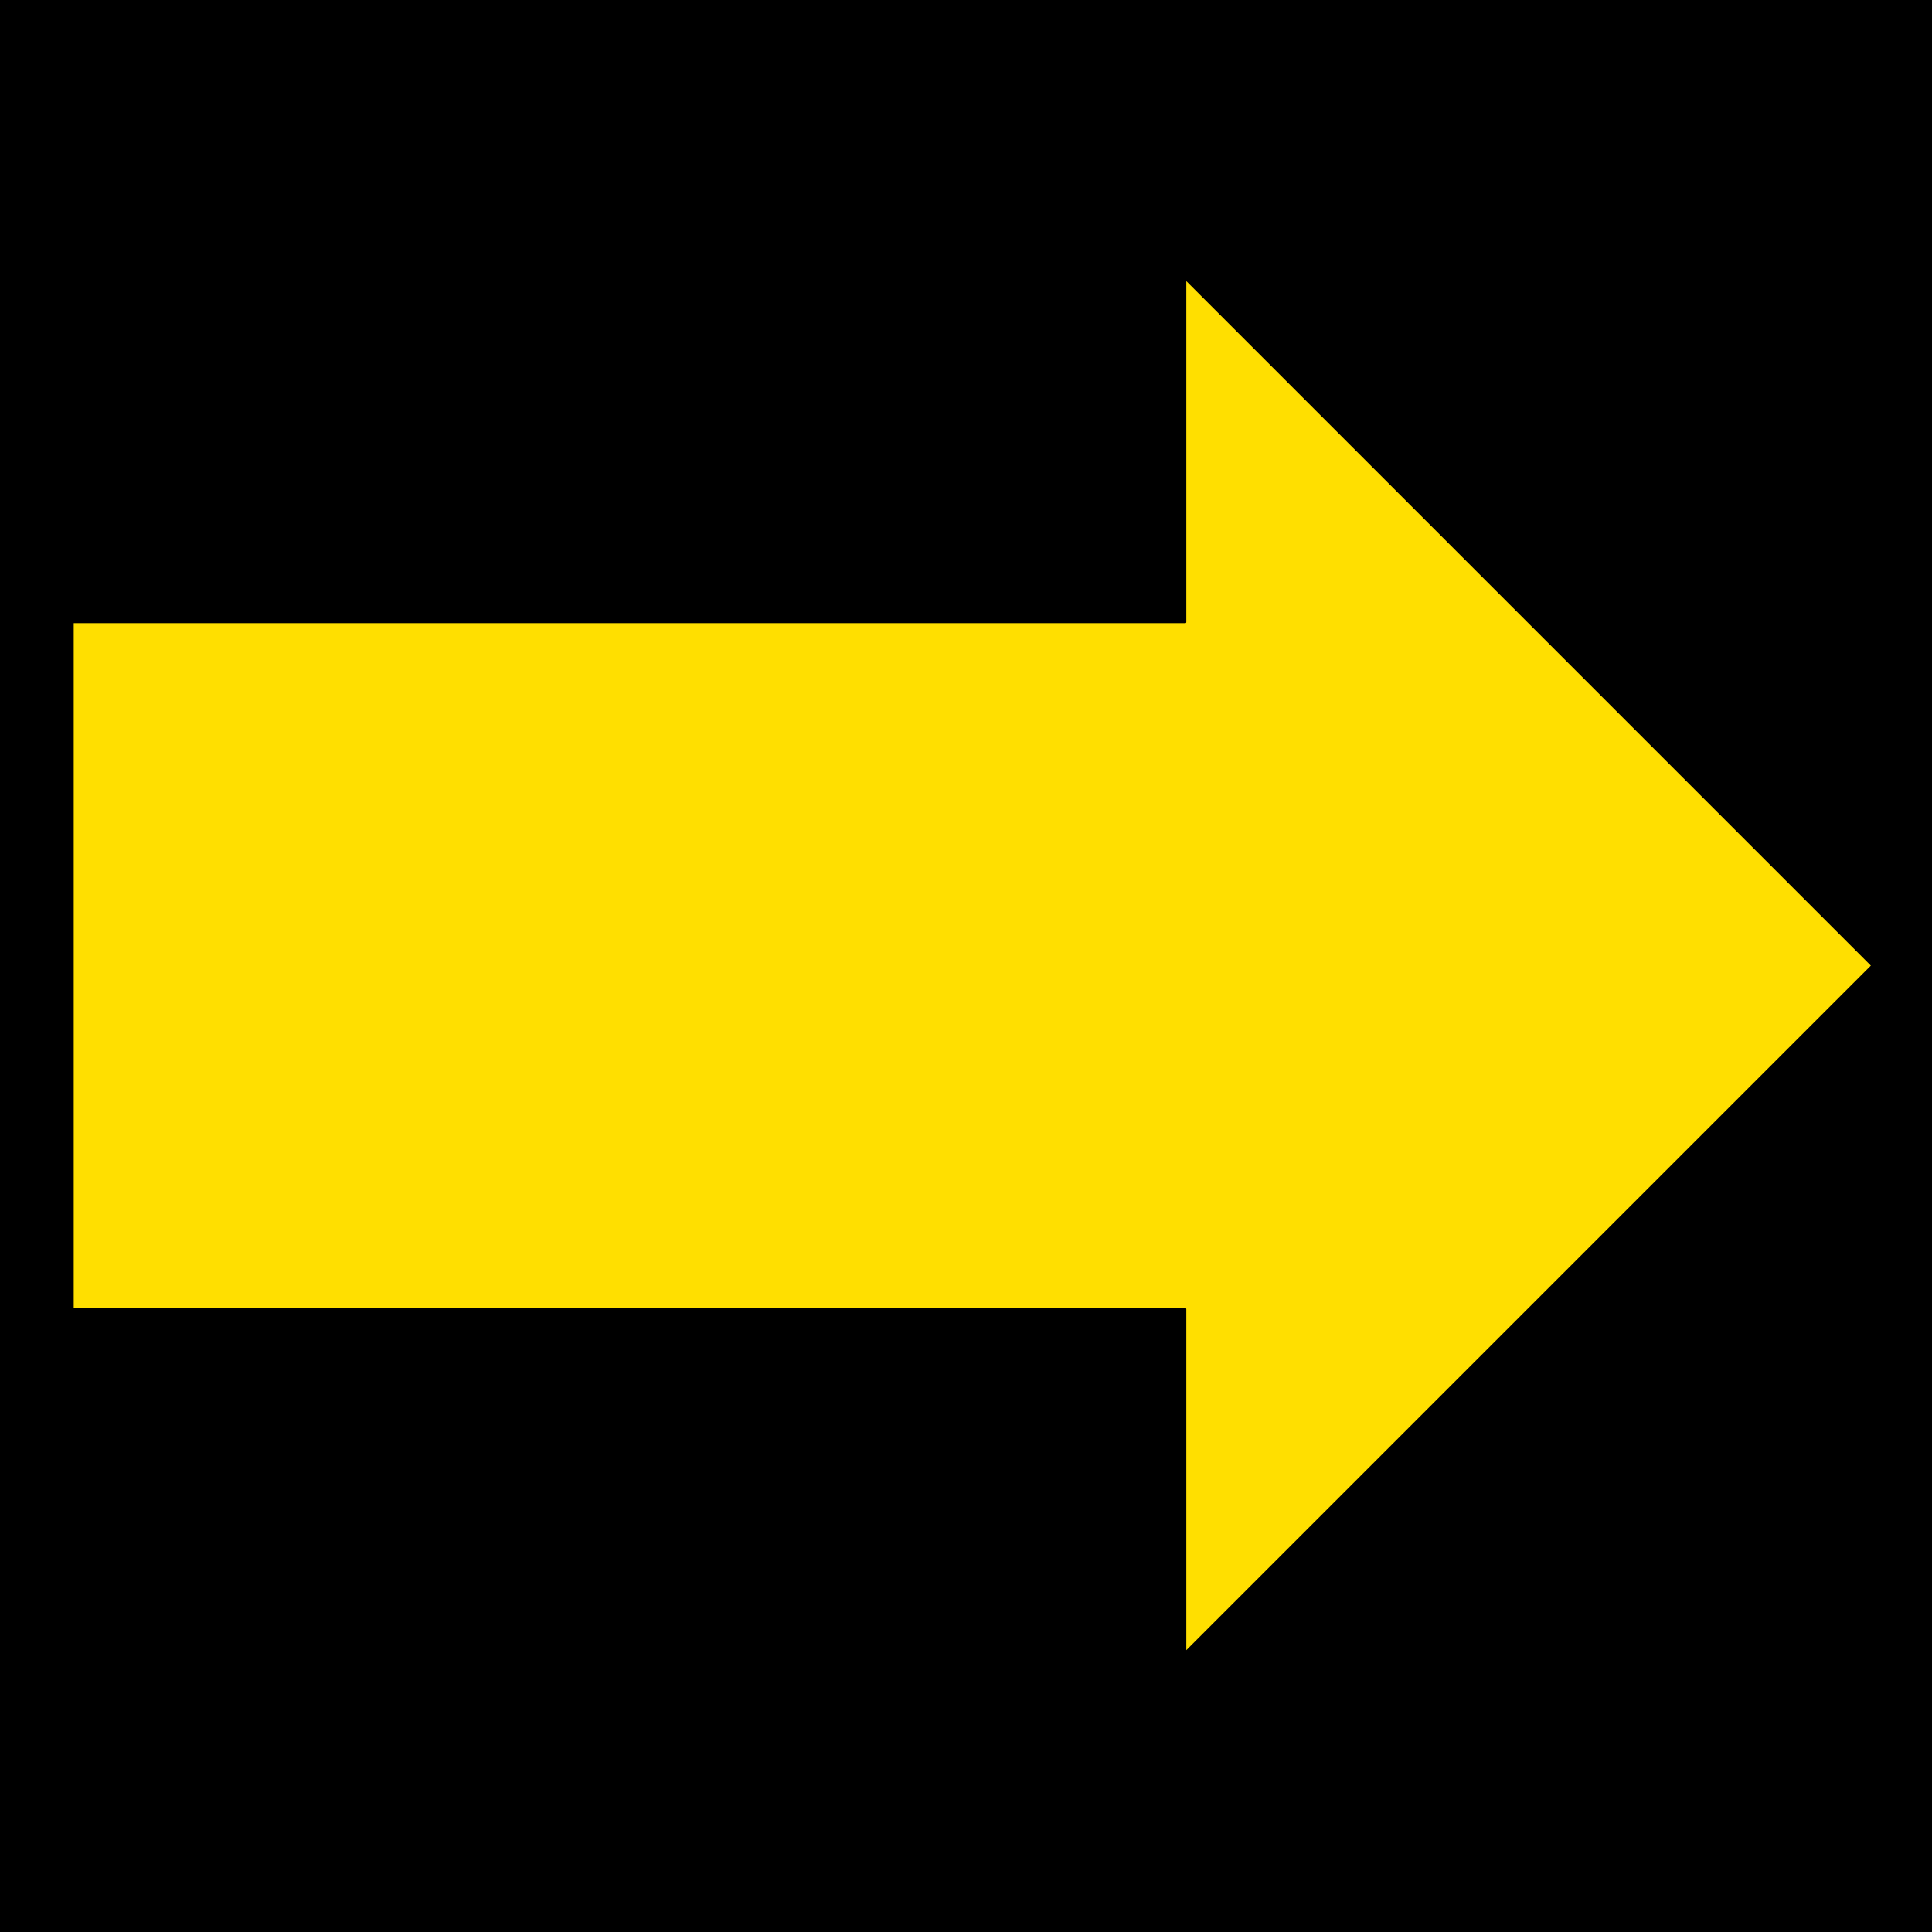 <svg version="1.1" viewBox="0.0 0.0 960.386 960.386" fill="none" stroke="none" stroke-linecap="square" stroke-miterlimit="10" xmlns:xlink="http://www.w3.org/1999/xlink" xmlns="http://www.w3.org/2000/svg"><clipPath id="p.0"><path d="m0 0l960.386 0l0 960.386l-960.386 0l0 -960.386z" clip-rule="nonzero"/></clipPath><g clip-path="url(#p.0)"><path fill="#000000" fill-opacity="0.0" d="m0 0l960.386 0l0 960.386l-960.386 0z" fill-rule="evenodd"/><path fill="#000000" d="m0 0l960.0 0l0 960.0l-960.0 0z" fill-rule="evenodd"/><path stroke="#000000" stroke-width="1.0" stroke-linejoin="round" stroke-linecap="butt" d="m0 0l960.0 0l0 960.0l-960.0 0z" fill-rule="evenodd"/><path fill="#ffdf00" d="m36.144 309.26l553.071 0l0 -170.74l341.48 341.48l-341.48 341.48l0 -170.74l-553.071 0z" fill-rule="evenodd"/><path stroke="#000000" stroke-width="1.0" stroke-linejoin="round" stroke-linecap="butt" d="m36.144 309.26l553.071 0l0 -170.74l341.48 341.48l-341.48 341.48l0 -170.74l-553.071 0z" fill-rule="evenodd"/></g></svg>